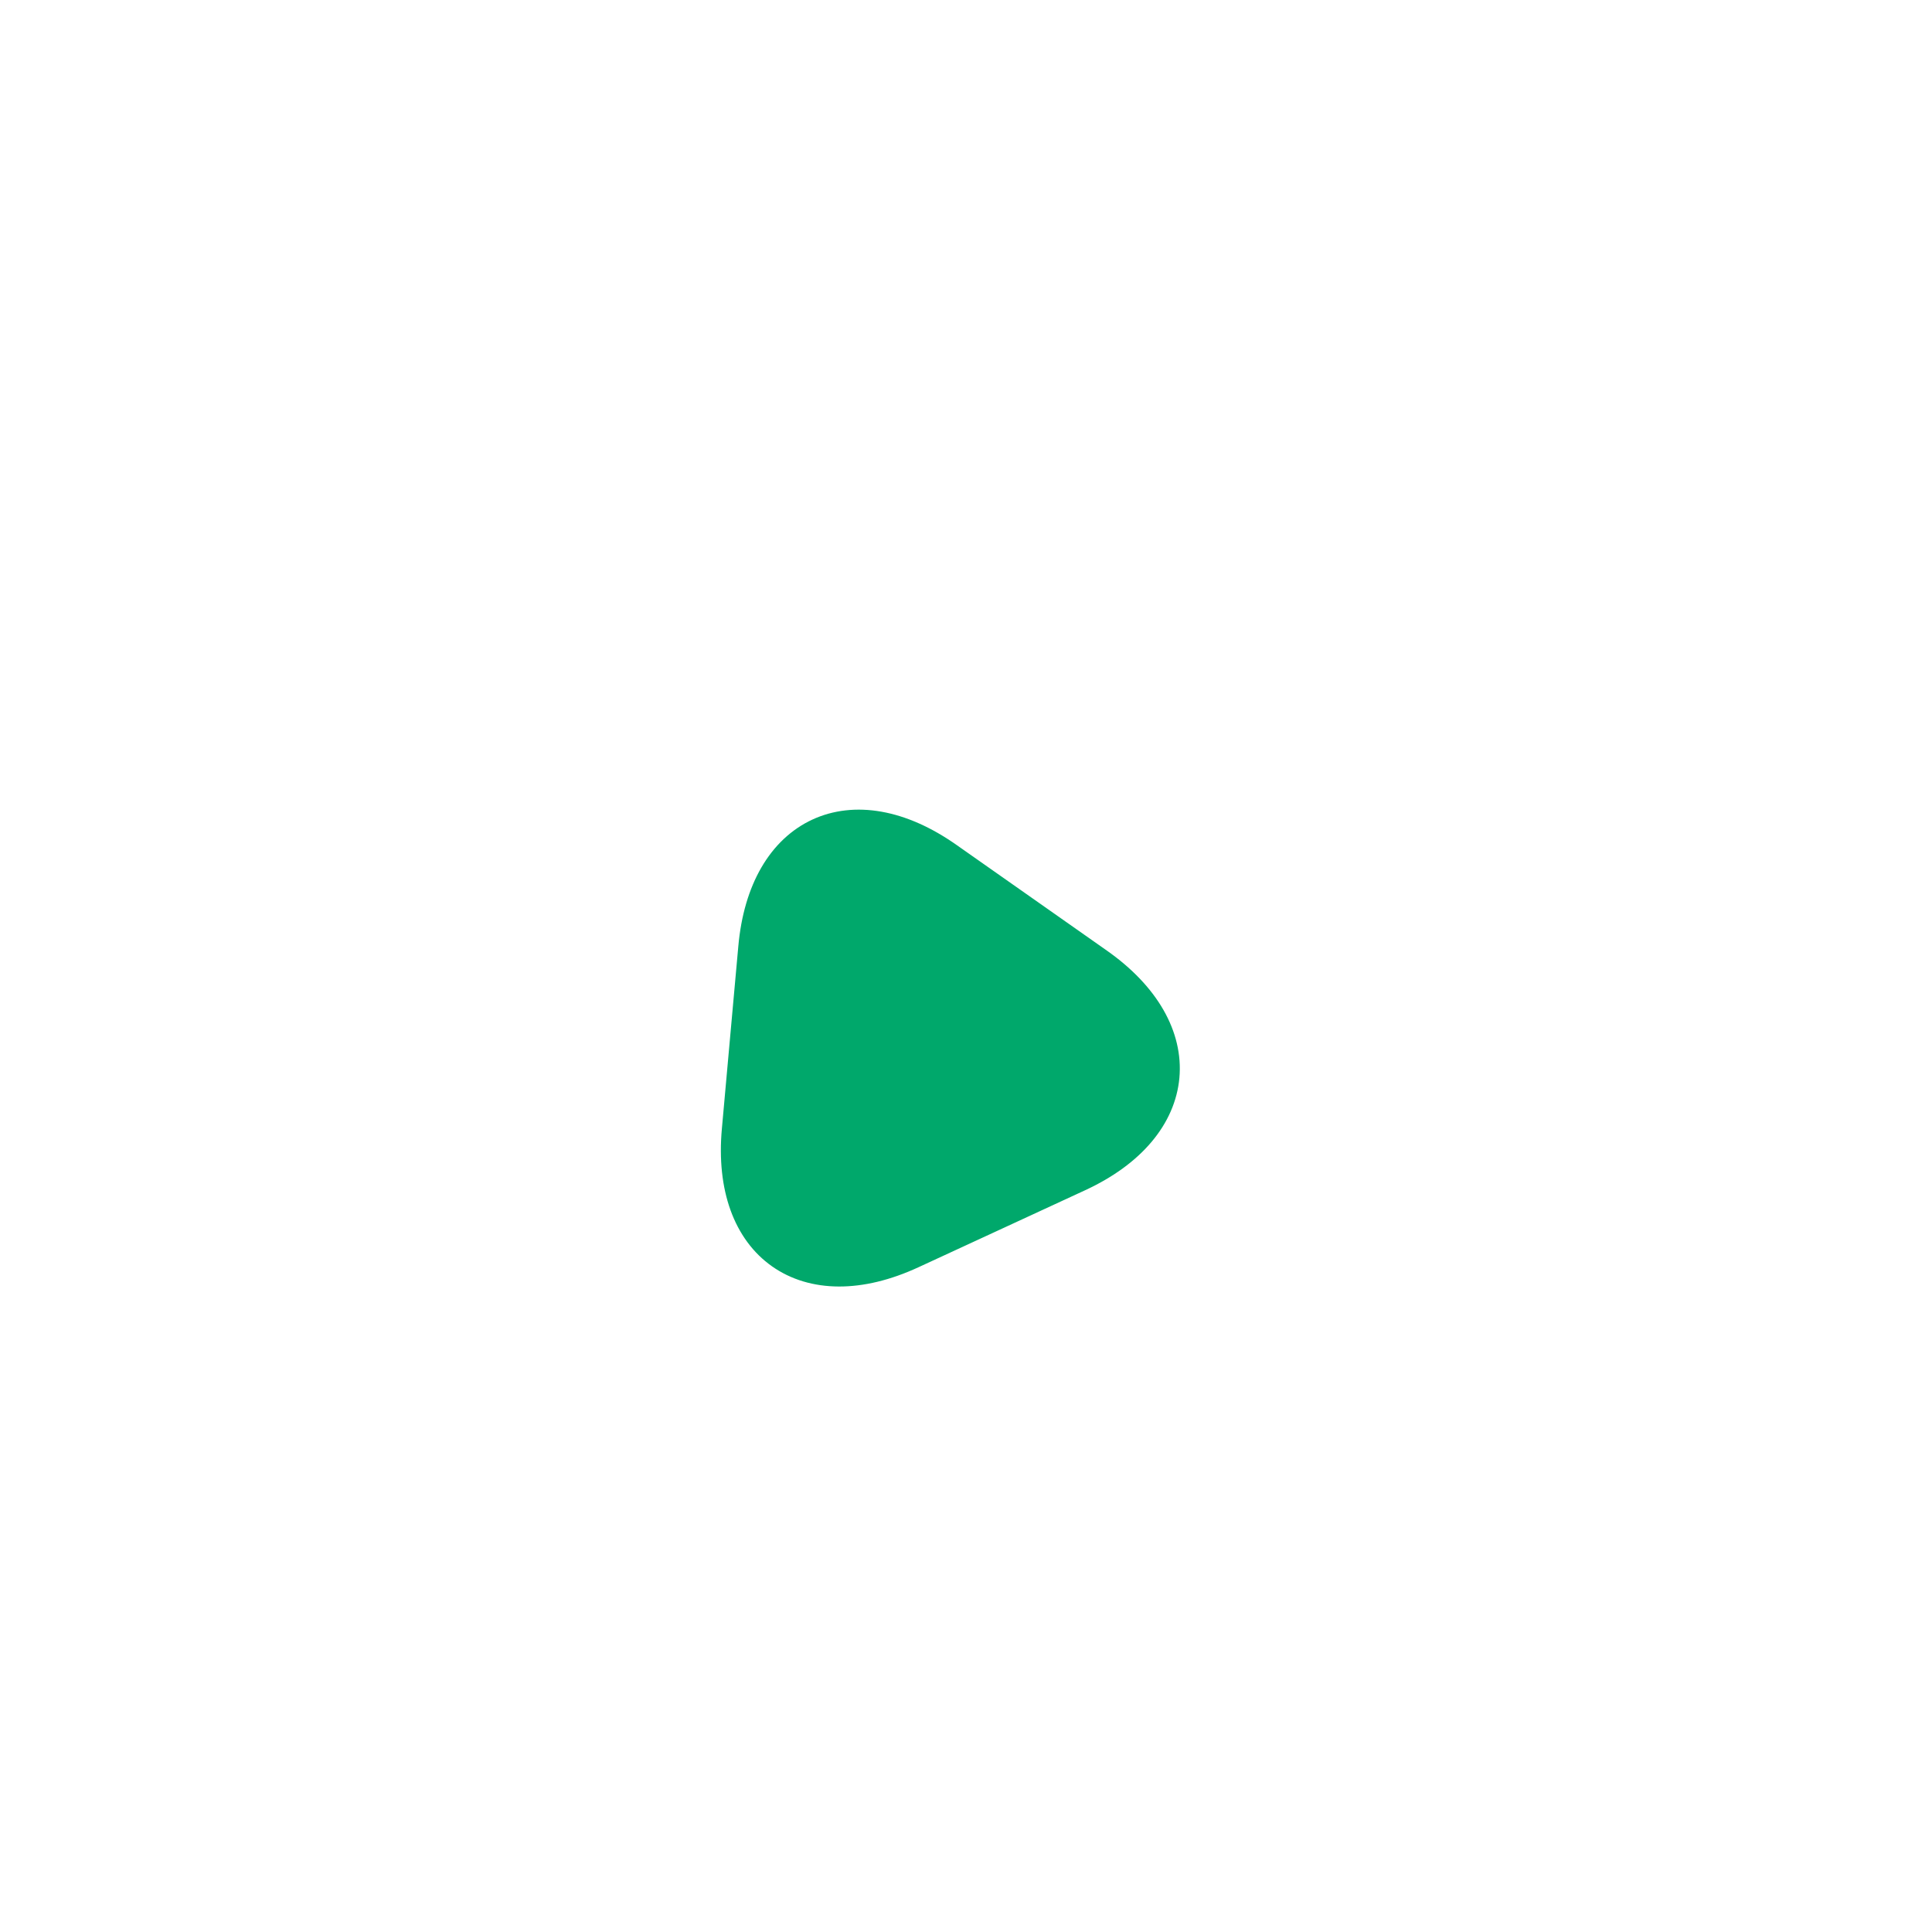 <svg width="75" height="75" viewBox="0 0 75 75" fill="none" xmlns="http://www.w3.org/2000/svg">
<g filter="url(#filter0_dd_307_360)">
<rect x="15.308" y="1" width="48" height="48" rx="12" transform="rotate(5.149 15.308 1)" fill="white"/>
<path d="M29.089 26.339L29.409 22.793C29.805 18.391 33.085 16.869 36.701 19.414L39.619 21.464L42.537 23.515C46.153 26.059 45.828 29.665 41.815 31.522L38.578 33.018L35.341 34.513C31.328 36.37 28.373 34.287 28.77 29.885L29.089 26.339Z" fill="#00A86B" stroke="#00A86B" stroke-width="1.5" stroke-miterlimit="10" stroke-linecap="round" stroke-linejoin="round"/>
</g>
<defs>
<filter id="filter0_dd_307_360" x="-1" y="-1" width="76.114" height="76.114" filterUnits="userSpaceOnUse" color-interpolation-filters="sRGB">
<feFlood flood-opacity="0" result="BackgroundImageFix"/>
<feColorMatrix in="SourceAlpha" type="matrix" values="0 0 0 0 0 0 0 0 0 0 0 0 0 0 0 0 0 0 127 0" result="hardAlpha"/>
<feMorphology radius="4" operator="erode" in="SourceAlpha" result="effect1_dropShadow_307_360"/>
<feOffset dy="4"/>
<feGaussianBlur stdDeviation="3"/>
<feComposite in2="hardAlpha" operator="out"/>
<feColorMatrix type="matrix" values="0 0 0 0 0 0 0 0 0 0 0 0 0 0 0 0 0 0 0.1 0"/>
<feBlend mode="normal" in2="BackgroundImageFix" result="effect1_dropShadow_307_360"/>
<feColorMatrix in="SourceAlpha" type="matrix" values="0 0 0 0 0 0 0 0 0 0 0 0 0 0 0 0 0 0 127 0" result="hardAlpha"/>
<feMorphology radius="3" operator="erode" in="SourceAlpha" result="effect2_dropShadow_307_360"/>
<feOffset dy="10"/>
<feGaussianBlur stdDeviation="7.5"/>
<feComposite in2="hardAlpha" operator="out"/>
<feColorMatrix type="matrix" values="0 0 0 0 0 0 0 0 0 0 0 0 0 0 0 0 0 0 0.1 0"/>
<feBlend mode="normal" in2="effect1_dropShadow_307_360" result="effect2_dropShadow_307_360"/>
<feBlend mode="normal" in="SourceGraphic" in2="effect2_dropShadow_307_360" result="shape"/>
</filter>
</defs>
</svg>
